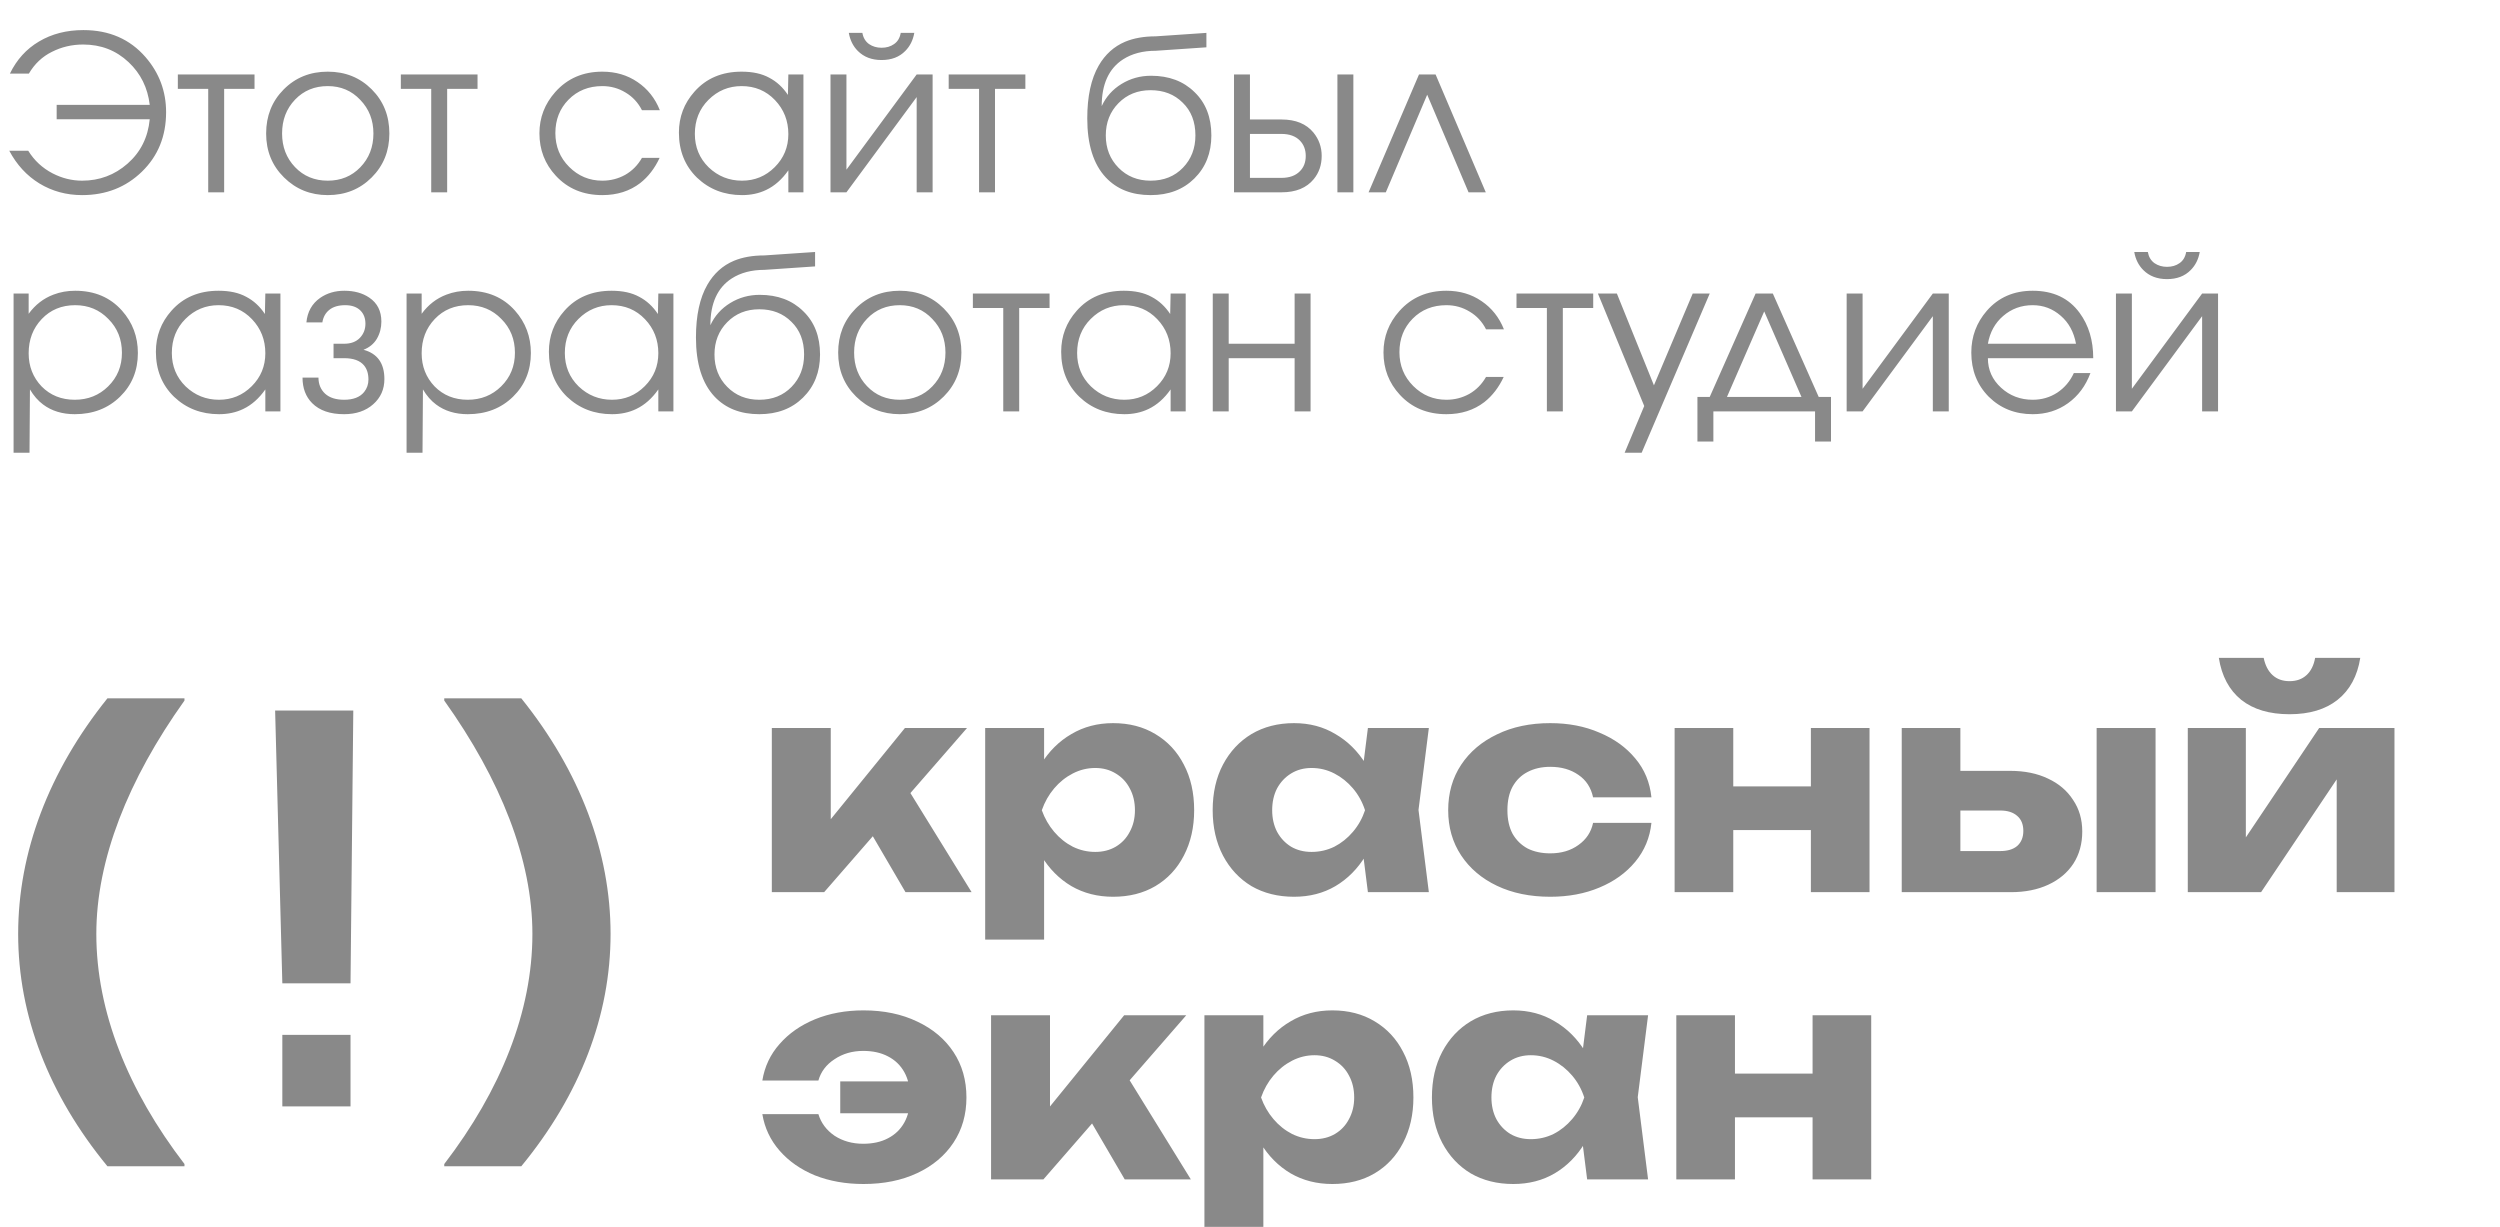 <?xml version="1.0" encoding="UTF-8"?> <svg xmlns="http://www.w3.org/2000/svg" width="2054" height="1008" viewBox="0 0 2054 1008" fill="none"><path d="M136.467 92.156C136.467 111.862 129.859 128.146 116.643 141.008C103.427 153.87 87.025 160.301 67.437 160.301C54.575 160.301 42.893 157.115 32.391 150.743C22.007 144.371 13.747 135.403 7.611 123.839H23.187C28.143 131.863 34.81 138.058 43.188 142.424C50.976 146.436 59.059 148.442 67.437 148.442C81.715 148.442 94.164 143.781 104.784 134.459C115.522 125.019 121.599 112.865 123.015 97.997H46.551V86.138H123.015C121.363 72.096 115.581 60.414 105.669 51.092C95.403 41.416 82.954 36.578 68.322 36.578C59.118 36.578 50.563 38.584 42.657 42.596C34.751 46.49 28.438 52.449 23.718 60.473H8.142C13.688 49.027 21.653 40.236 32.037 34.1C42.539 27.846 54.693 24.719 68.499 24.719C89.739 24.719 106.79 32.153 119.652 47.021C130.862 60.001 136.467 75.046 136.467 92.156ZM209.121 73.04H184.164V158H171.066V73.04H146.109V61.181H209.121V73.04ZM319.903 109.679C319.903 124.075 315.065 136.111 305.389 145.787C295.713 155.463 283.677 160.301 269.281 160.301C255.121 160.301 243.144 155.463 233.35 145.787C223.556 136.111 218.659 124.075 218.659 109.679C218.659 95.283 223.438 83.247 232.996 73.571C242.672 63.777 254.767 58.88 269.281 58.88C283.677 58.88 295.713 63.718 305.389 73.394C315.065 83.07 319.903 95.165 319.903 109.679ZM306.805 109.679C306.805 98.705 303.206 89.501 296.008 82.067C288.928 74.515 280.019 70.739 269.281 70.739C258.425 70.739 249.457 74.456 242.377 81.89C235.297 89.324 231.757 98.587 231.757 109.679C231.757 120.653 235.297 129.857 242.377 137.291C249.457 144.725 258.425 148.442 269.281 148.442C280.019 148.442 288.928 144.784 296.008 137.468C303.206 130.034 306.805 120.771 306.805 109.679ZM392.344 73.04H367.387V158H354.289V73.04H329.332V61.181H392.344V73.04ZM542.136 90.563H527.445C524.259 84.309 519.775 79.471 513.993 76.049C508.211 72.509 501.839 70.739 494.877 70.739C483.667 70.739 474.404 74.456 467.088 81.89C459.89 89.206 456.291 98.351 456.291 109.325C456.291 120.299 460.067 129.562 467.619 137.114C475.171 144.666 484.257 148.442 494.877 148.442C501.603 148.442 507.857 146.849 513.639 143.663C519.421 140.359 524.023 135.698 527.445 129.68H541.959C537.947 138.294 532.637 145.197 526.029 150.389C517.415 156.997 507.031 160.301 494.877 160.301C479.183 160.301 466.439 154.991 456.645 144.371C447.677 134.695 443.193 123.072 443.193 109.502C443.193 96.64 447.559 85.312 456.291 75.518C466.203 64.426 479.065 58.88 494.877 58.88C505.851 58.88 515.468 61.712 523.728 67.376C532.106 73.04 538.242 80.769 542.136 90.563ZM660.099 158H647.709V139.946C642.517 147.38 636.44 152.749 629.478 156.053C623.578 158.885 616.97 160.301 609.654 160.301C595.022 160.301 582.691 155.522 572.661 145.964C562.749 136.288 557.793 123.957 557.793 108.971C557.793 96.109 562.041 84.899 570.537 75.341C580.213 64.367 593.134 58.88 609.3 58.88C618.386 58.88 625.938 60.532 631.956 63.836C638.092 67.022 643.225 71.742 647.355 77.996L647.709 61.181H660.099V158ZM647.709 110.21C647.709 99.236 644.051 89.914 636.735 82.244C629.419 74.574 620.274 70.739 609.3 70.739C598.68 70.739 589.594 74.515 582.042 82.067C574.608 89.501 570.891 98.823 570.891 110.033C570.891 120.889 574.667 130.034 582.219 137.468C589.889 144.784 599.034 148.442 609.654 148.442C620.156 148.442 629.124 144.725 636.558 137.291C643.992 129.857 647.709 120.83 647.709 110.21ZM751.187 27.02C750.125 33.038 747.647 37.994 743.753 41.888C738.915 46.844 732.425 49.322 724.283 49.322C716.259 49.322 709.769 46.844 704.813 41.888C700.919 37.994 698.441 33.038 697.379 27.02H708.53C709.238 31.032 711.067 34.1 714.017 36.224C716.967 38.23 720.389 39.233 724.283 39.233C728.295 39.233 731.717 38.23 734.549 36.224C737.499 34.218 739.328 31.15 740.036 27.02H751.187ZM766.232 158H753.134V79.766L695.432 158H682.334V61.181H695.432V139.415L753.134 61.181H766.232V158ZM842.449 73.04H817.492V158H804.394V73.04H779.437V61.181H842.449V73.04ZM995.25 111.272C995.25 125.668 990.589 137.468 981.267 146.672C972.063 155.758 960.086 160.301 945.336 160.301C929.878 160.301 917.606 155.463 908.52 145.787C898.372 134.931 893.298 118.765 893.298 97.289C893.298 79.235 896.425 64.78 902.679 53.924C907.989 44.72 915.246 38.171 924.45 34.277C931.53 31.327 939.908 29.852 949.584 29.852L991.179 27.02V38.879L949.584 41.711C938.964 41.711 929.996 44.071 922.68 48.791C910.998 56.343 905.157 69.146 905.157 87.2C908.697 79.53 914.125 73.453 921.441 68.969C928.757 64.485 936.84 62.243 945.69 62.243C960.44 62.243 972.358 66.727 981.444 75.695C990.648 84.545 995.25 96.404 995.25 111.272ZM982.152 111.272C982.152 100.062 978.671 91.094 971.709 84.368C964.865 77.524 956.074 74.102 945.336 74.102C934.716 74.102 925.925 77.642 918.963 84.722C912.001 91.802 908.52 100.652 908.52 111.272C908.52 121.892 912.001 130.742 918.963 137.822C925.925 144.902 934.716 148.442 945.336 148.442C956.192 148.442 965.042 144.902 971.886 137.822C978.73 130.742 982.152 121.892 982.152 111.272ZM1111.92 158H1098.82V61.181H1111.92V158ZM1085.9 128.087C1085.9 135.521 1083.72 141.893 1079.35 147.203C1073.45 154.401 1064.66 158 1052.98 158H1013.86V61.181H1026.96V98.174H1052.98C1064.54 98.174 1073.28 101.773 1079.18 108.971C1083.66 114.517 1085.9 120.889 1085.9 128.087ZM1072.8 128.087C1072.8 123.013 1071.21 118.824 1068.02 115.52C1064.48 111.862 1059.41 110.033 1052.8 110.033H1026.96V146.141H1052.8C1059.41 146.141 1064.48 144.312 1068.02 140.654C1071.21 137.468 1072.8 133.279 1072.8 128.087ZM1220.72 158H1206.56L1172.58 77.819L1138.59 158H1124.43L1165.85 61.181H1179.48L1220.72 158ZM113.28 290.033C113.28 304.429 108.383 316.406 98.589 325.964C88.795 335.522 76.405 340.301 61.419 340.301C51.153 340.301 42.48 337.646 35.4 332.336C31.27 329.268 27.671 325.138 24.603 319.946L24.249 371.984H11.151V241.181H23.541V257.819C28.969 250.385 35.754 245.134 43.896 242.066C49.442 239.942 55.401 238.88 61.773 238.88C77.703 238.88 90.506 244.308 100.182 255.164C108.914 264.958 113.28 276.581 113.28 290.033ZM100.182 289.856C100.182 278.764 96.465 269.501 89.031 262.067C81.715 254.515 72.629 250.739 61.773 250.739C50.681 250.739 41.536 254.515 34.338 262.067C27.14 269.619 23.541 279 23.541 290.21C23.541 300.948 27.081 310.034 34.161 317.468C41.359 324.784 50.445 328.442 61.419 328.442C72.275 328.442 81.42 324.784 88.854 317.468C96.406 310.034 100.182 300.83 100.182 289.856ZM230.39 338H218V319.946C212.808 327.38 206.731 332.749 199.769 336.053C193.869 338.885 187.261 340.301 179.945 340.301C165.313 340.301 152.982 335.522 142.952 325.964C133.04 316.288 128.084 303.957 128.084 288.971C128.084 276.109 132.332 264.899 140.828 255.341C150.504 244.367 163.425 238.88 179.591 238.88C188.677 238.88 196.229 240.532 202.247 243.836C208.383 247.022 213.516 251.742 217.646 257.996L218 241.181H230.39V338ZM218 290.21C218 279.236 214.342 269.914 207.026 262.244C199.71 254.574 190.565 250.739 179.591 250.739C168.971 250.739 159.885 254.515 152.333 262.067C144.899 269.501 141.182 278.823 141.182 290.033C141.182 300.889 144.958 310.034 152.51 317.468C160.18 324.784 169.325 328.442 179.945 328.442C190.447 328.442 199.415 324.725 206.849 317.291C214.283 309.857 218 300.83 218 290.21ZM315.814 311.45C315.814 319.828 312.746 326.731 306.61 332.159C300.474 337.587 292.509 340.301 282.715 340.301C271.269 340.301 262.537 337.292 256.519 331.274C251.209 325.964 248.554 318.943 248.554 310.211H261.652C261.652 315.639 263.481 320.064 267.139 323.486C270.797 326.79 275.989 328.442 282.715 328.442C290.267 328.442 295.754 326.318 299.176 322.07C301.536 319.12 302.716 315.698 302.716 311.804C302.716 306.966 301.477 303.072 298.999 300.122C295.695 296.228 290.267 294.281 282.715 294.281H274.042V282.422H282.715C288.261 282.422 292.568 280.829 295.636 277.643C298.704 274.457 300.238 270.563 300.238 265.961C300.238 261.595 298.94 258.055 296.344 255.341C293.394 252.273 289.146 250.739 283.6 250.739C278.054 250.739 273.688 252.037 270.502 254.633C267.434 257.111 265.546 260.533 264.838 264.899H251.74C252.566 256.167 256.342 249.441 263.068 244.721C268.732 240.827 275.34 238.88 282.892 238.88C291.034 238.88 297.878 240.768 303.424 244.544C310.032 249.028 313.336 255.577 313.336 264.191C313.336 269.383 312.097 274.103 309.619 278.351C307.141 282.481 303.483 285.49 298.645 287.378C310.091 290.446 315.814 298.47 315.814 311.45ZM436.167 290.033C436.167 304.429 431.27 316.406 421.476 325.964C411.682 335.522 399.292 340.301 384.306 340.301C374.04 340.301 365.367 337.646 358.287 332.336C354.157 329.268 350.558 325.138 347.49 319.946L347.136 371.984H334.038V241.181H346.428V257.819C351.856 250.385 358.641 245.134 366.783 242.066C372.329 239.942 378.288 238.88 384.66 238.88C400.59 238.88 413.393 244.308 423.069 255.164C431.801 264.958 436.167 276.581 436.167 290.033ZM423.069 289.856C423.069 278.764 419.352 269.501 411.918 262.067C404.602 254.515 395.516 250.739 384.66 250.739C373.568 250.739 364.423 254.515 357.225 262.067C350.027 269.619 346.428 279 346.428 290.21C346.428 300.948 349.968 310.034 357.048 317.468C364.246 324.784 373.332 328.442 384.306 328.442C395.162 328.442 404.307 324.784 411.741 317.468C419.293 310.034 423.069 300.83 423.069 289.856ZM553.277 338H540.887V319.946C535.695 327.38 529.618 332.749 522.656 336.053C516.756 338.885 510.148 340.301 502.832 340.301C488.2 340.301 475.869 335.522 465.839 325.964C455.927 316.288 450.971 303.957 450.971 288.971C450.971 276.109 455.219 264.899 463.715 255.341C473.391 244.367 486.312 238.88 502.478 238.88C511.564 238.88 519.116 240.532 525.134 243.836C531.27 247.022 536.403 251.742 540.533 257.996L540.887 241.181H553.277V338ZM540.887 290.21C540.887 279.236 537.229 269.914 529.913 262.244C522.597 254.574 513.452 250.739 502.478 250.739C491.858 250.739 482.772 254.515 475.22 262.067C467.786 269.501 464.069 278.823 464.069 290.033C464.069 300.889 467.845 310.034 475.397 317.468C483.067 324.784 492.212 328.442 502.832 328.442C513.334 328.442 522.302 324.725 529.736 317.291C537.17 309.857 540.887 300.83 540.887 290.21ZM673.746 291.272C673.746 305.668 669.085 317.468 659.763 326.672C650.559 335.758 638.582 340.301 623.832 340.301C608.374 340.301 596.102 335.463 587.016 325.787C576.868 314.931 571.794 298.765 571.794 277.289C571.794 259.235 574.921 244.78 581.175 233.924C586.485 224.72 593.742 218.171 602.946 214.277C610.026 211.327 618.404 209.852 628.08 209.852L669.675 207.02V218.879L628.08 221.711C617.46 221.711 608.492 224.071 601.176 228.791C589.494 236.343 583.653 249.146 583.653 267.2C587.193 259.53 592.621 253.453 599.937 248.969C607.253 244.485 615.336 242.243 624.186 242.243C638.936 242.243 650.854 246.727 659.94 255.695C669.144 264.545 673.746 276.404 673.746 291.272ZM660.648 291.272C660.648 280.062 657.167 271.094 650.205 264.368C643.361 257.524 634.57 254.102 623.832 254.102C613.212 254.102 604.421 257.642 597.459 264.722C590.497 271.802 587.016 280.652 587.016 291.272C587.016 301.892 590.497 310.742 597.459 317.822C604.421 324.902 613.212 328.442 623.832 328.442C634.688 328.442 643.538 324.902 650.382 317.822C657.226 310.742 660.648 301.892 660.648 291.272ZM789.886 289.679C789.886 304.075 785.048 316.111 775.372 325.787C765.696 335.463 753.66 340.301 739.264 340.301C725.104 340.301 713.127 335.463 703.333 325.787C693.539 316.111 688.642 304.075 688.642 289.679C688.642 275.283 693.421 263.247 702.979 253.571C712.655 243.777 724.75 238.88 739.264 238.88C753.66 238.88 765.696 243.718 775.372 253.394C785.048 263.07 789.886 275.165 789.886 289.679ZM776.788 289.679C776.788 278.705 773.189 269.501 765.991 262.067C758.911 254.515 750.002 250.739 739.264 250.739C728.408 250.739 719.44 254.456 712.36 261.89C705.28 269.324 701.74 278.587 701.74 289.679C701.74 300.653 705.28 309.857 712.36 317.291C719.44 324.725 728.408 328.442 739.264 328.442C750.002 328.442 758.911 324.784 765.991 317.468C773.189 310.034 776.788 300.771 776.788 289.679ZM862.327 253.04H837.37V338H824.272V253.04H799.315V241.181H862.327V253.04ZM974.171 338H961.781V319.946C956.589 327.38 950.512 332.749 943.55 336.053C937.65 338.885 931.042 340.301 923.726 340.301C909.094 340.301 896.763 335.522 886.733 325.964C876.821 316.288 871.865 303.957 871.865 288.971C871.865 276.109 876.113 264.899 884.609 255.341C894.285 244.367 907.206 238.88 923.372 238.88C932.458 238.88 940.01 240.532 946.028 243.836C952.164 247.022 957.297 251.742 961.427 257.996L961.781 241.181H974.171V338ZM961.781 290.21C961.781 279.236 958.123 269.914 950.807 262.244C943.491 254.574 934.346 250.739 923.372 250.739C912.752 250.739 903.666 254.515 896.114 262.067C888.68 269.501 884.963 278.823 884.963 290.033C884.963 300.889 888.739 310.034 896.291 317.468C903.961 324.784 913.106 328.442 923.726 328.442C934.228 328.442 943.196 324.725 950.63 317.291C958.064 309.857 961.781 300.83 961.781 290.21ZM1076.76 338H1063.66V294.281H1009.5V338H996.405V241.181H1009.5V282.422H1063.66V241.181H1076.76V338ZM1235.62 270.563H1220.93C1217.74 264.309 1213.26 259.471 1207.47 256.049C1201.69 252.509 1195.32 250.739 1188.36 250.739C1177.15 250.739 1167.88 254.456 1160.57 261.89C1153.37 269.206 1149.77 278.351 1149.77 289.325C1149.77 300.299 1153.55 309.562 1161.1 317.114C1168.65 324.666 1177.74 328.442 1188.36 328.442C1195.08 328.442 1201.34 326.849 1207.12 323.663C1212.9 320.359 1217.5 315.698 1220.93 309.68H1235.44C1231.43 318.294 1226.12 325.197 1219.51 330.389C1210.9 336.997 1200.51 340.301 1188.36 340.301C1172.66 340.301 1159.92 334.991 1150.13 324.371C1141.16 314.695 1136.67 303.072 1136.67 289.502C1136.67 276.64 1141.04 265.312 1149.77 255.518C1159.68 244.426 1172.55 238.88 1188.36 238.88C1199.33 238.88 1208.95 241.712 1217.21 247.376C1225.59 253.04 1231.72 260.769 1235.62 270.563ZM1308.98 253.04H1284.02V338H1270.92V253.04H1245.96V241.181H1308.98V253.04ZM1404.71 241.181L1348.78 371.984H1334.8L1350.9 333.575L1312.85 241.181H1328.43L1358.87 316.583L1390.73 241.181H1404.71ZM1504.35 362.78H1491.25V338H1407.71V362.78H1394.61V326.141H1404.7L1442.4 241.181H1456.56L1494.26 326.141H1504.35V362.78ZM1480.1 326.141L1449.48 255.872L1418.86 326.141H1480.1ZM1601.1 338H1588.01V259.766L1530.3 338H1517.21V241.181H1530.3V319.415L1588.01 241.181H1601.1V338ZM1719.8 294.281H1633.25C1633.25 303.839 1636.85 311.922 1644.05 318.53C1651.24 325.138 1659.92 328.442 1670.07 328.442C1677.5 328.442 1684.23 326.495 1690.24 322.601C1696.26 318.589 1700.8 313.22 1703.87 306.494H1717.5C1713.61 316.996 1707.47 325.256 1699.09 331.274C1690.72 337.292 1681.04 340.301 1670.07 340.301C1655.67 340.301 1643.63 335.522 1633.96 325.964C1624.4 316.288 1619.62 304.193 1619.62 289.679C1619.62 276.581 1623.87 265.135 1632.36 255.341C1641.92 244.367 1654.49 238.88 1670.07 238.88C1686.94 238.88 1699.8 244.957 1708.65 257.111C1716.09 267.259 1719.8 279.649 1719.8 294.281ZM1705.64 282.422C1703.87 272.746 1699.68 265.076 1693.08 259.412C1686.47 253.63 1678.8 250.739 1670.07 250.739C1660.74 250.739 1652.66 253.689 1645.82 259.589C1639.09 265.371 1634.9 272.982 1633.25 282.422H1705.64ZM1807.31 207.02C1806.25 213.038 1803.77 217.994 1799.88 221.888C1795.04 226.844 1788.55 229.322 1780.41 229.322C1772.38 229.322 1765.89 226.844 1760.94 221.888C1757.04 217.994 1754.56 213.038 1753.5 207.02H1764.65C1765.36 211.032 1767.19 214.1 1770.14 216.224C1773.09 218.23 1776.51 219.233 1780.41 219.233C1784.42 219.233 1787.84 218.23 1790.67 216.224C1793.62 214.218 1795.45 211.15 1796.16 207.02H1807.31ZM1822.35 338H1809.26V259.766L1751.55 338H1738.46V241.181H1751.55V319.415L1809.26 241.181H1822.35V338Z" fill="#898989"></path><path d="M634.132 733V598.143H682.548V695.448L668.378 690.488L743.482 598.143H794.496L677.116 733H634.132ZM743.954 733L705.457 667.107L741.829 641.6L798.275 733H743.954ZM809.419 598.143H857.836V636.876L855.71 642.544V680.333L857.836 691.433V771.969H809.419V598.143ZM842.484 665.69C844.531 651.047 848.782 638.451 855.238 627.901C861.851 617.195 870.195 608.929 880.272 603.103C890.349 597.12 901.764 594.128 914.518 594.128C927.744 594.128 939.316 597.12 949.236 603.103C959.313 609.086 967.106 617.431 972.617 628.138C978.285 638.844 981.12 651.362 981.12 665.69C981.12 679.703 978.285 692.141 972.617 703.006C967.106 713.712 959.313 722.057 949.236 728.04C939.316 733.866 927.744 736.779 914.518 736.779C901.764 736.779 890.349 733.866 880.272 728.04C870.195 722.057 861.929 713.712 855.474 703.006C849.018 692.299 844.688 679.86 842.484 665.69ZM932.467 665.69C932.467 658.919 931.05 652.936 928.216 647.74C925.539 642.544 921.682 638.451 916.643 635.459C911.762 632.468 906.173 630.972 899.875 630.972C893.419 630.972 887.279 632.468 881.453 635.459C875.627 638.451 870.51 642.544 866.102 647.74C861.693 652.936 858.308 658.919 855.946 665.69C858.308 672.303 861.693 678.207 866.102 683.403C870.51 688.599 875.627 692.693 881.453 695.684C887.279 698.518 893.419 699.935 899.875 699.935C906.173 699.935 911.762 698.518 916.643 695.684C921.682 692.693 925.539 688.599 928.216 683.403C931.05 678.207 932.467 672.303 932.467 665.69ZM1123.87 733L1117.73 684.348L1124.11 665.69L1117.73 647.032L1123.87 598.143H1173.94L1165.44 665.454L1173.94 733H1123.87ZM1135.21 665.69C1133 679.86 1128.6 692.299 1121.98 703.006C1115.53 713.712 1107.26 722.057 1097.18 728.04C1087.26 733.866 1075.93 736.779 1063.17 736.779C1049.95 736.779 1038.3 733.866 1028.22 728.04C1018.3 722.057 1010.51 713.712 1004.84 703.006C999.171 692.141 996.336 679.703 996.336 665.69C996.336 651.362 999.171 638.844 1004.84 628.138C1010.51 617.431 1018.3 609.086 1028.22 603.103C1038.3 597.12 1049.95 594.128 1063.17 594.128C1075.93 594.128 1087.26 597.12 1097.18 603.103C1107.26 608.929 1115.61 617.195 1122.22 627.901C1128.83 638.451 1133.16 651.047 1135.21 665.69ZM1045.22 665.69C1045.22 672.303 1046.56 678.207 1049.24 683.403C1052.07 688.599 1055.93 692.693 1060.81 695.684C1065.69 698.518 1071.28 699.935 1077.58 699.935C1084.19 699.935 1090.41 698.518 1096.24 695.684C1102.06 692.693 1107.18 688.599 1111.59 683.403C1116 678.207 1119.31 672.303 1121.51 665.69C1119.31 658.919 1116 652.936 1111.59 647.74C1107.18 642.544 1102.06 638.451 1096.24 635.459C1090.41 632.468 1084.19 630.972 1077.58 630.972C1071.28 630.972 1065.69 632.468 1060.81 635.459C1055.93 638.451 1052.07 642.544 1049.24 647.74C1046.56 652.936 1045.22 658.919 1045.22 665.69ZM1356.81 676.081C1355.55 688.205 1351.14 698.833 1343.58 707.965C1336.03 717.097 1326.19 724.183 1314.06 729.221C1302.1 734.26 1288.63 736.779 1273.68 736.779C1257.14 736.779 1242.58 733.787 1229.98 727.804C1217.39 721.821 1207.55 713.476 1200.46 702.769C1193.38 692.063 1189.83 679.703 1189.83 665.69C1189.83 651.519 1193.38 639.08 1200.46 628.374C1207.55 617.667 1217.39 609.322 1229.98 603.339C1242.58 597.199 1257.14 594.128 1273.68 594.128C1288.63 594.128 1302.1 596.726 1314.06 601.922C1326.19 606.961 1336.03 614.046 1343.58 623.178C1351.14 632.153 1355.55 642.781 1356.81 655.062H1308.87C1307.13 647.032 1303.12 640.891 1296.82 636.64C1290.52 632.231 1282.81 630.027 1273.68 630.027C1266.59 630.027 1260.37 631.444 1255.02 634.278C1249.82 636.955 1245.73 640.97 1242.74 646.323C1239.9 651.519 1238.49 657.975 1238.49 665.69C1238.49 673.247 1239.9 679.703 1242.74 685.056C1245.73 690.252 1249.82 694.267 1255.02 697.101C1260.37 699.778 1266.59 701.116 1273.68 701.116C1282.81 701.116 1290.52 698.833 1296.82 694.267C1303.28 689.701 1307.29 683.639 1308.87 676.081H1356.81ZM1375.87 598.143H1424.05V733H1375.87V598.143ZM1487.82 598.143H1536V733H1487.82V598.143ZM1403.74 646.087H1506.01V681.986H1403.74V646.087ZM1722.59 598.143H1771.01V733H1722.59V598.143ZM1562.46 733V598.143H1610.64V721.191L1595.76 699.227H1643.47C1649.45 699.227 1654.1 697.81 1657.41 694.976C1660.71 691.984 1662.37 687.89 1662.37 682.694C1662.37 677.341 1660.71 673.247 1657.41 670.413C1654.1 667.422 1649.45 665.926 1643.47 665.926H1595.53V633.334H1651.5C1663.47 633.334 1673.86 635.459 1682.68 639.71C1691.49 643.804 1698.34 649.63 1703.22 657.187C1708.26 664.588 1710.78 673.247 1710.78 683.167C1710.78 693.244 1708.34 702.061 1703.46 709.619C1698.58 717.019 1691.73 722.766 1682.91 726.859C1674.1 730.953 1663.86 733 1652.21 733H1562.46ZM1797.49 733V598.143H1845.19V706.784L1834.8 703.478L1905.42 598.143H1967.3V733H1919.83V621.289L1930.22 624.831L1857.71 733H1797.49ZM1881.09 586.807C1864.56 586.807 1851.33 582.871 1841.41 574.998C1831.5 566.968 1825.35 555.474 1822.99 540.516H1859.84C1861.1 546.657 1863.54 551.38 1867.16 554.687C1870.78 557.993 1875.42 559.646 1881.09 559.646C1886.76 559.646 1891.41 557.993 1895.03 554.687C1898.65 551.38 1901.01 546.657 1902.11 540.516H1939.19C1936.83 555.474 1930.61 566.968 1920.53 574.998C1910.61 582.871 1897.47 586.807 1881.09 586.807ZM709.472 972.779C694.829 972.779 681.525 970.417 669.559 965.694C657.75 960.813 648.067 954.042 640.509 945.382C632.951 936.723 628.228 926.724 626.338 915.388H672.393C674.597 922.631 679.006 928.535 685.619 933.101C692.389 937.51 700.262 939.714 709.236 939.714C717.109 939.714 723.879 938.218 729.547 935.227C735.373 932.235 739.86 927.905 743.009 922.237C746.158 916.569 747.733 909.72 747.733 901.69C747.733 893.502 746.158 886.574 743.009 880.906C739.86 875.238 735.373 870.908 729.547 867.916C723.879 864.925 717.109 863.429 709.236 863.429C700.262 863.429 692.389 865.712 685.619 870.278C678.848 874.687 674.44 880.513 672.393 887.755H626.338C628.228 876.261 632.951 866.263 640.509 857.761C648.067 849.101 657.75 842.331 669.559 837.45C681.525 832.569 694.829 830.128 709.472 830.128C726.162 830.128 740.884 833.199 753.637 839.339C766.391 845.322 776.31 853.667 783.396 864.374C790.481 875.08 794.024 887.519 794.024 901.69C794.024 915.703 790.481 928.063 783.396 938.769C776.31 949.476 766.391 957.821 753.637 963.804C740.884 969.787 726.162 972.779 709.472 972.779ZM769.225 914.679H690.342V888.464H769.225V914.679ZM814.263 969V834.143H862.679V931.448L848.508 926.488L923.612 834.143H974.627L857.247 969H814.263ZM924.085 969L885.588 903.107L921.959 877.6L978.405 969H924.085ZM989.55 834.143H1037.97V872.876L1035.84 878.544V916.333L1037.97 927.433V1007.97H989.55V834.143ZM1022.61 901.69C1024.66 887.047 1028.91 874.451 1035.37 863.901C1041.98 853.195 1050.33 844.929 1060.4 839.103C1070.48 833.12 1081.89 830.128 1094.65 830.128C1107.87 830.128 1119.45 833.12 1129.37 839.103C1139.44 845.086 1147.24 853.431 1152.75 864.138C1158.42 874.844 1161.25 887.362 1161.25 901.69C1161.25 915.703 1158.42 928.141 1152.75 939.006C1147.24 949.712 1139.44 958.057 1129.37 964.04C1119.45 969.866 1107.87 972.779 1094.65 972.779C1081.89 972.779 1070.48 969.866 1060.4 964.04C1050.33 958.057 1042.06 949.712 1035.6 939.006C1029.15 928.299 1024.82 915.86 1022.61 901.69ZM1112.6 901.69C1112.6 894.919 1111.18 888.936 1108.35 883.74C1105.67 878.544 1101.81 874.451 1096.77 871.459C1091.89 868.468 1086.3 866.972 1080.01 866.972C1073.55 866.972 1067.41 868.468 1061.58 871.459C1055.76 874.451 1050.64 878.544 1046.23 883.74C1041.82 888.936 1038.44 894.919 1036.08 901.69C1038.44 908.303 1041.82 914.207 1046.23 919.403C1050.64 924.599 1055.76 928.693 1061.58 931.684C1067.41 934.518 1073.55 935.935 1080.01 935.935C1086.3 935.935 1091.89 934.518 1096.77 931.684C1101.81 928.693 1105.67 924.599 1108.35 919.403C1111.18 914.207 1112.6 908.303 1112.6 901.69ZM1304 969L1297.86 920.348L1304.24 901.69L1297.86 883.032L1304 834.143H1354.07L1345.57 901.454L1354.07 969H1304ZM1315.34 901.69C1313.13 915.86 1308.73 928.299 1302.11 939.006C1295.66 949.712 1287.39 958.057 1277.31 964.04C1267.4 969.866 1256.06 972.779 1243.31 972.779C1230.08 972.779 1218.43 969.866 1208.35 964.04C1198.43 958.057 1190.64 949.712 1184.97 939.006C1179.3 928.141 1176.47 915.703 1176.47 901.69C1176.47 887.362 1179.3 874.844 1184.97 864.138C1190.64 853.431 1198.43 845.086 1208.35 839.103C1218.43 833.12 1230.08 830.128 1243.31 830.128C1256.06 830.128 1267.4 833.12 1277.31 839.103C1287.39 844.929 1295.74 853.195 1302.35 863.901C1308.96 874.451 1313.29 887.047 1315.34 901.69ZM1225.36 901.69C1225.36 908.303 1226.69 914.207 1229.37 919.403C1232.2 924.599 1236.06 928.693 1240.94 931.684C1245.82 934.518 1251.41 935.935 1257.71 935.935C1264.32 935.935 1270.54 934.518 1276.37 931.684C1282.2 928.693 1287.31 924.599 1291.72 919.403C1296.13 914.207 1299.44 908.303 1301.64 901.69C1299.44 894.919 1296.13 888.936 1291.72 883.74C1287.31 878.544 1282.2 874.451 1276.37 871.459C1270.54 868.468 1264.32 866.972 1257.71 866.972C1251.41 866.972 1245.82 868.468 1240.94 871.459C1236.06 874.451 1232.2 878.544 1229.37 883.74C1226.69 888.936 1225.36 894.919 1225.36 901.69ZM1377.26 834.143H1425.44V969H1377.26V834.143ZM1489.21 834.143H1537.39V969H1489.21V834.143ZM1405.13 882.087H1507.39V917.986H1405.13V882.087Z" fill="#898989"></path><path d="M151.564 575.586C105.104 640.72 79.142 706.31 79.142 767.345C79.142 831.112 105.104 895.791 151.564 956.37V958.192H88.251C39.97 899.435 14.919 834.301 14.919 767.345C14.919 700.389 39.97 633.888 88.251 573.764H151.564V575.586ZM231.964 807.883L226.042 583.785H290.265L287.988 807.883H231.964ZM231.964 909V850.243H287.988V909H231.964ZM428.312 573.764C476.594 633.888 501.645 700.389 501.645 767.345C501.645 834.301 476.594 899.435 428.312 958.192H365V956.37C411.459 895.791 437.422 831.112 437.422 767.345C437.422 706.31 411.459 640.72 365 575.586V573.764H428.312Z" fill="#898989"></path></svg> 